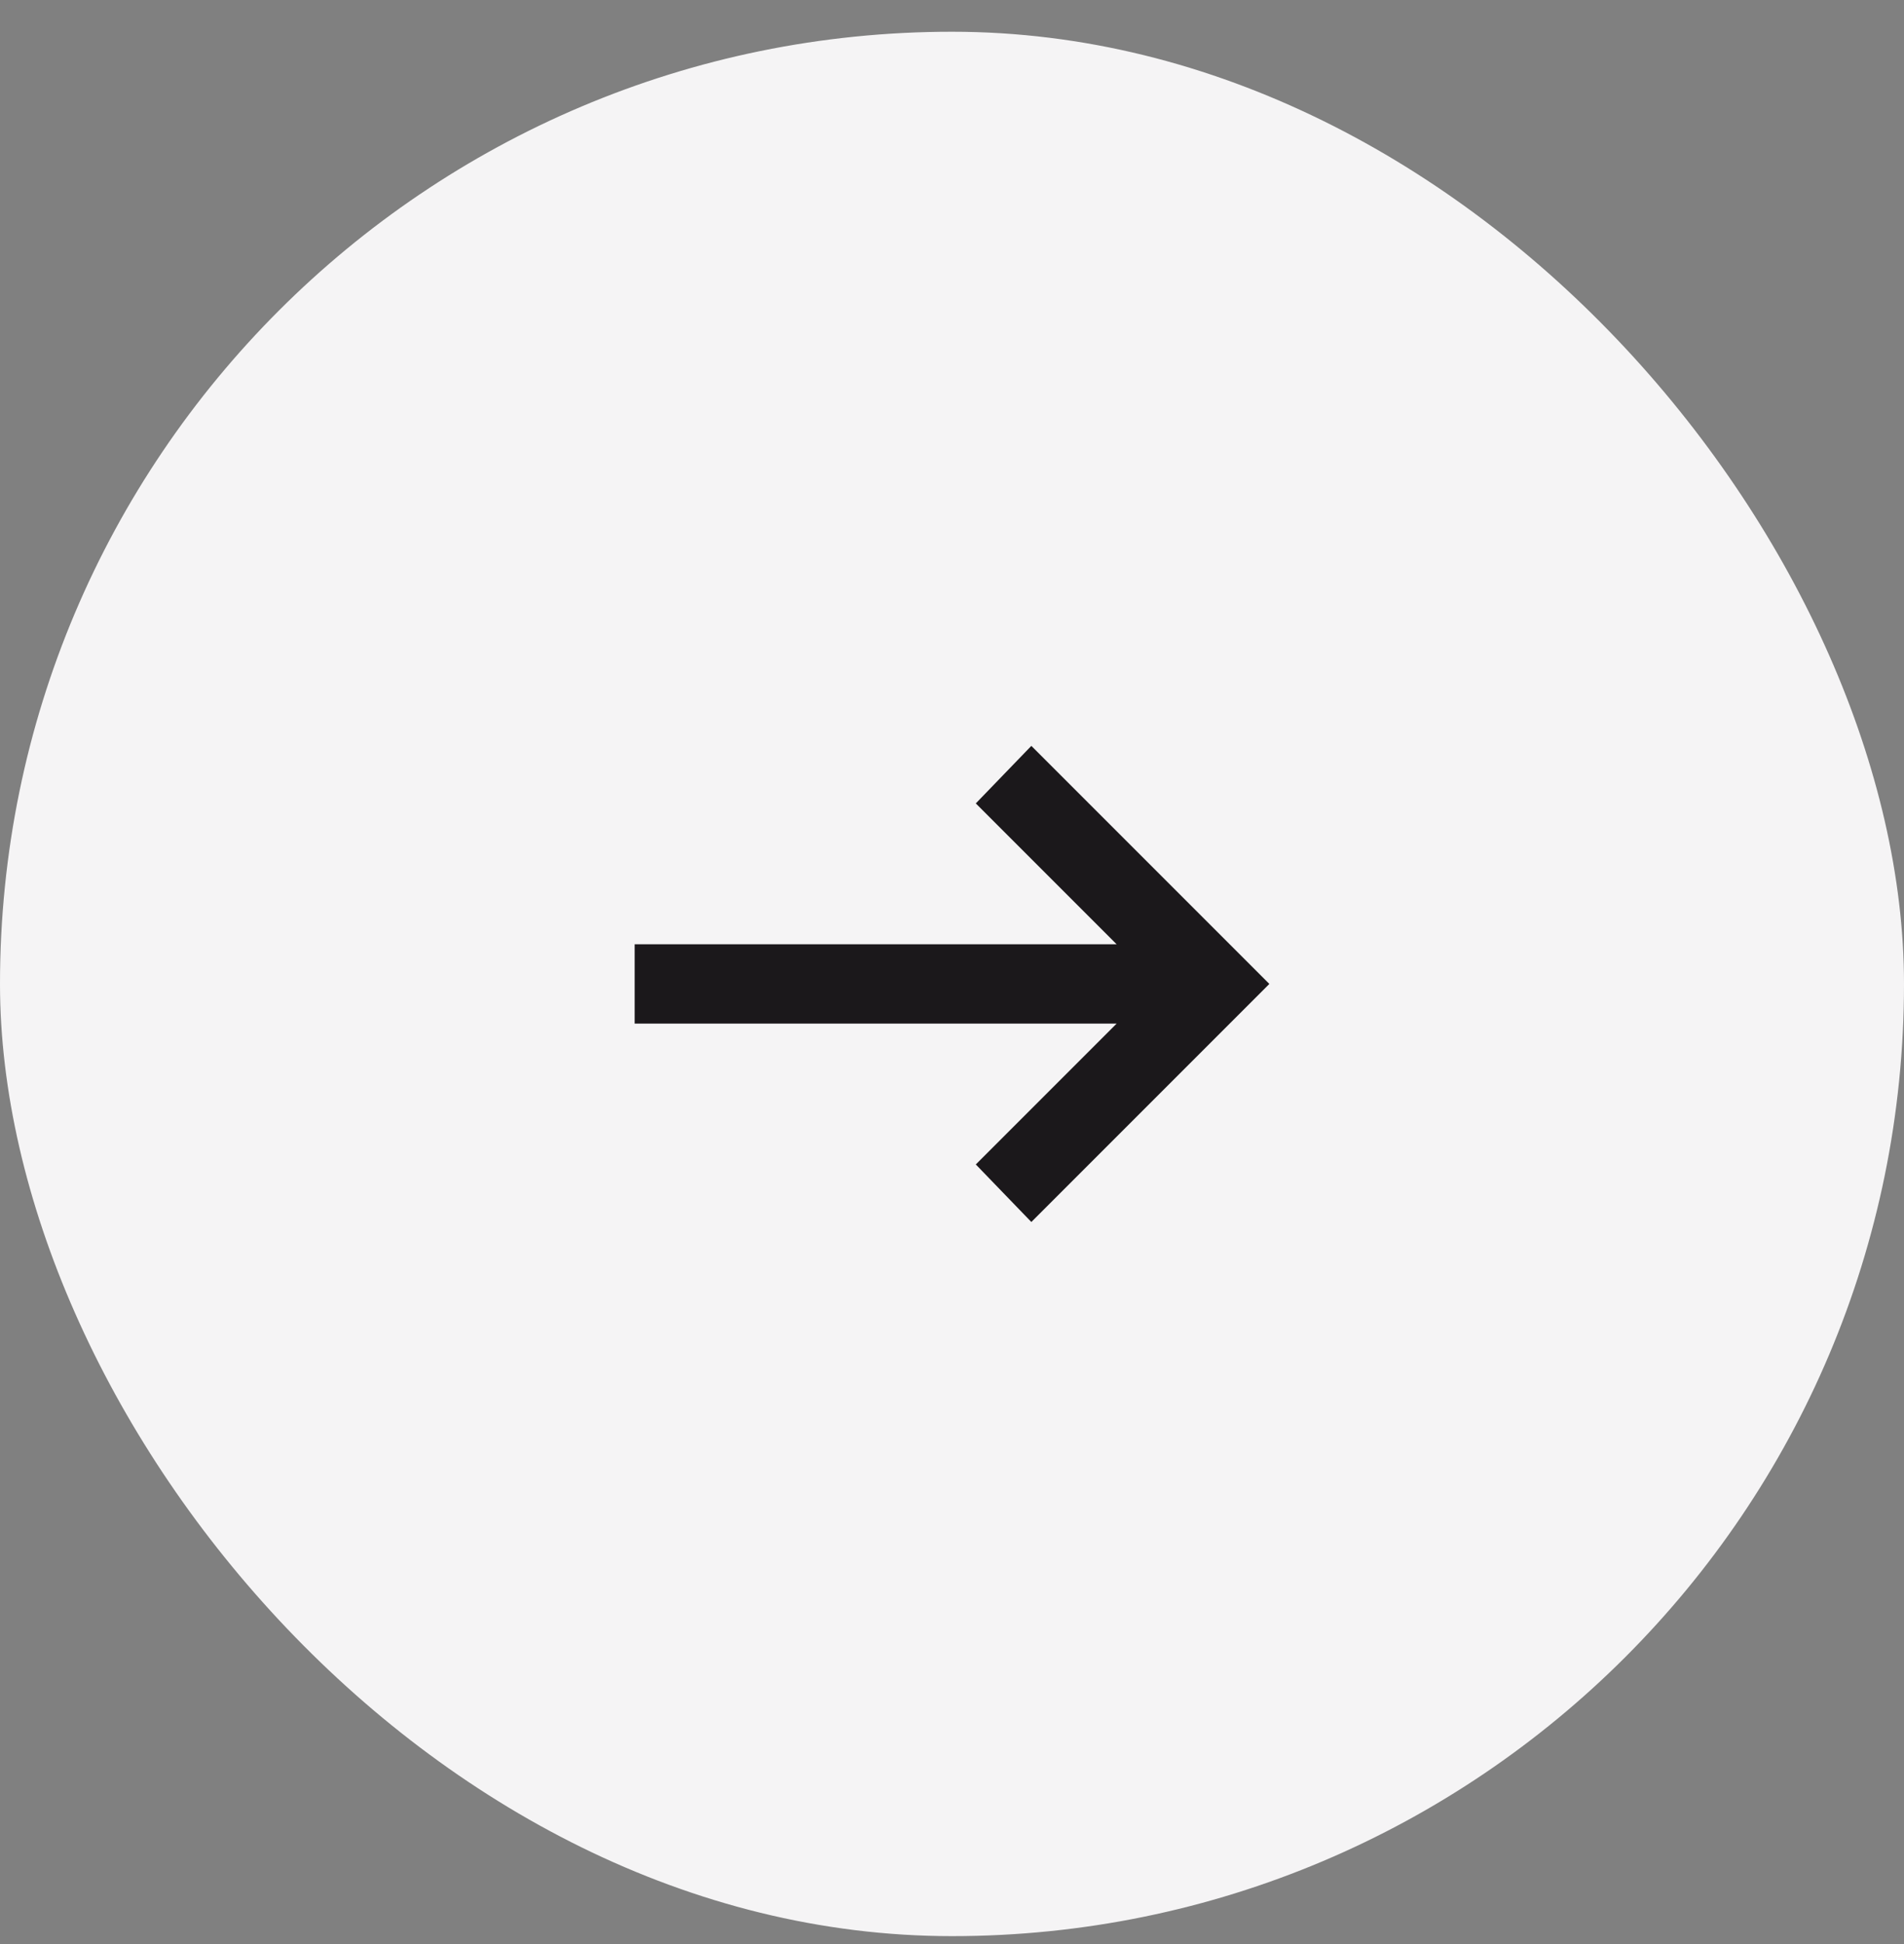 <svg width="48" height="49" viewBox="0 0 48 49" fill="none" xmlns="http://www.w3.org/2000/svg">
<rect x="0" y="0" width="48" height="49" fill="#808080" stroke="none"/>
<rect y="0.8" width="48" height="48" rx="24" fill="#F5F4F5"/>
<mask id="mask0_844_4144" style="mask-type:alpha" maskUnits="userSpaceOnUse" x="12" y="12" width="24" height="25">
<rect x="12" y="12.8" width="24" height="24" fill="#D9D9D9"/>
</mask>
<g mask="url(#mask0_844_4144)">
<path d="M26 30.8L24.6 29.35L28.15 25.8H16V23.8H28.15L24.6 20.25L26 18.8L32 24.8L26 30.8Z" fill="#1B181B"/>
</g>
</svg>
